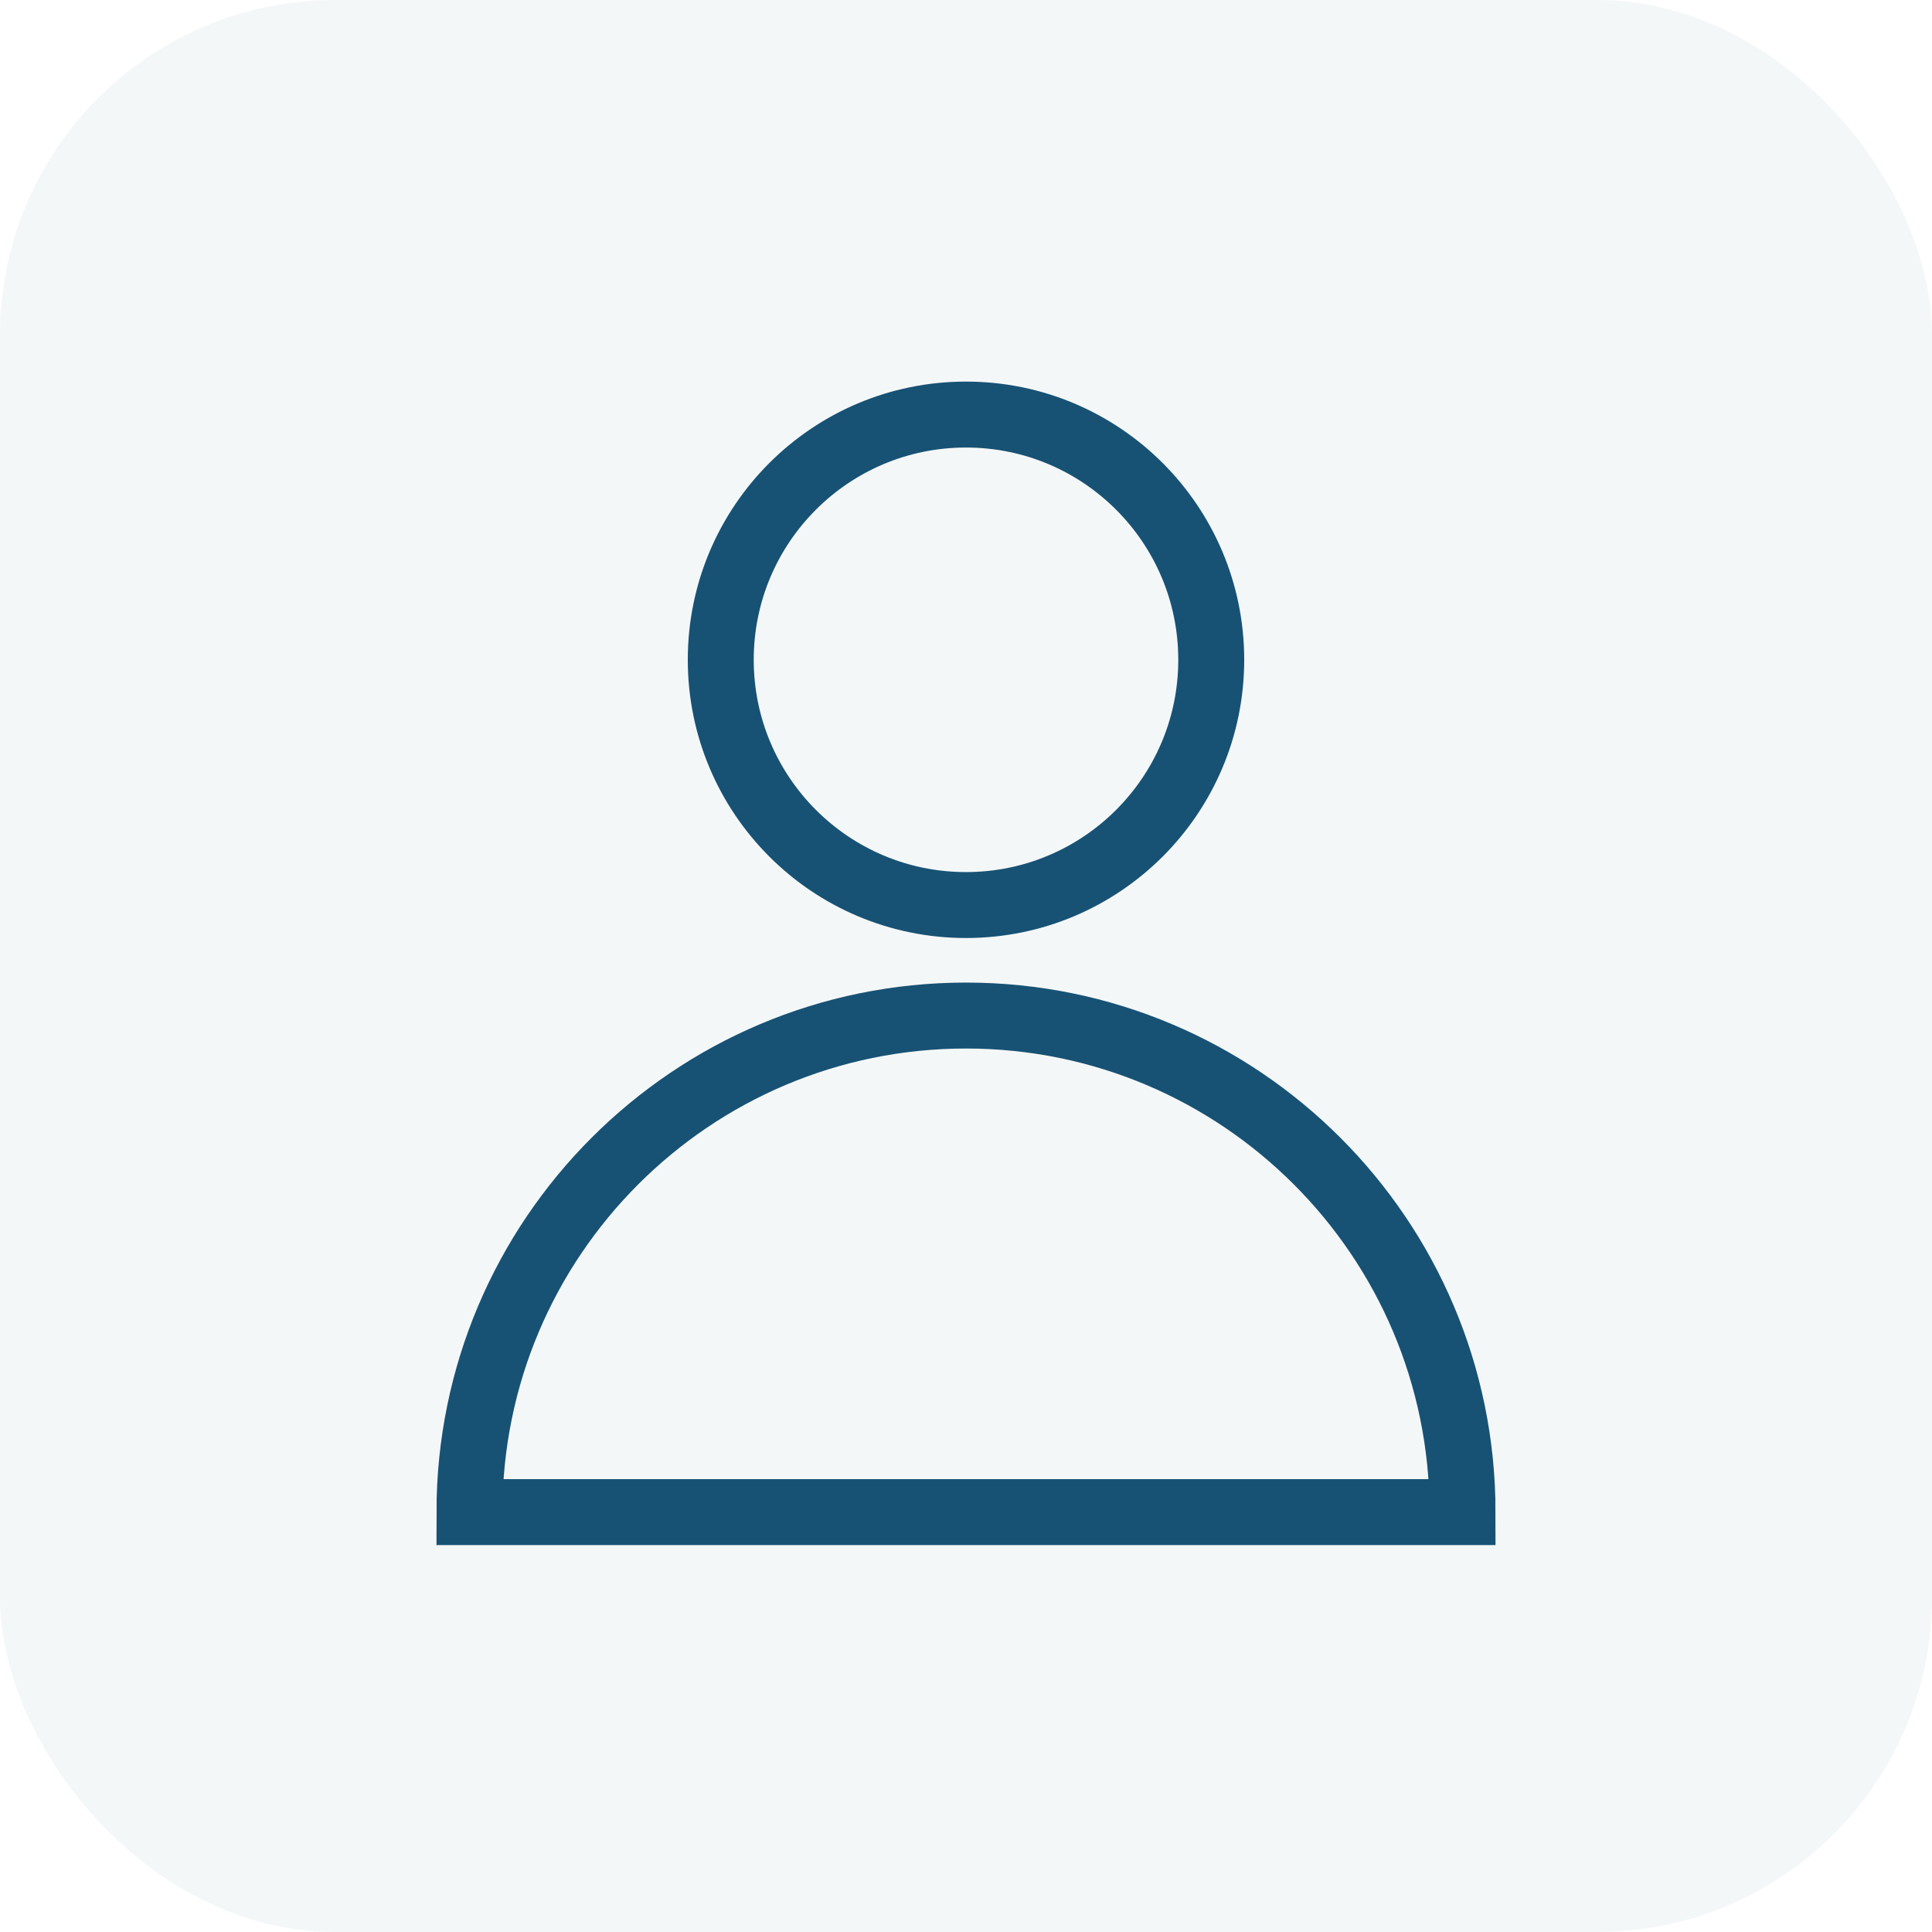 <?xml version="1.0" encoding="UTF-8"?>
<svg id="Layer_2" data-name="Layer 2" xmlns="http://www.w3.org/2000/svg" viewBox="0 0 54.2 54.2">
  <defs>
    <style>
      .cls-1 {
        fill: #175274;
        opacity: .05;
      }

      .cls-2 {
        fill: none;
        stroke: #175274;
        stroke-miterlimit: 50;
        stroke-width: 1.85px;
      }
    </style>
  </defs>
  <g id="Layer_1-2" data-name="Layer 1">
    <g>
      <rect class="cls-1" width="54.2" height="54.2" rx="9.39" ry="9.39"/>
      <g>
        <circle class="cls-2" cx="27.1" cy="18.51" r="6.88"/>
        <path class="cls-2" d="M41.03,42.42c0-7.69-6.24-13.93-13.93-13.93h0c-7.69,0-13.93,6.24-13.93,13.93h27.86Z"/>
      </g>
    </g>
  </g>
</svg>